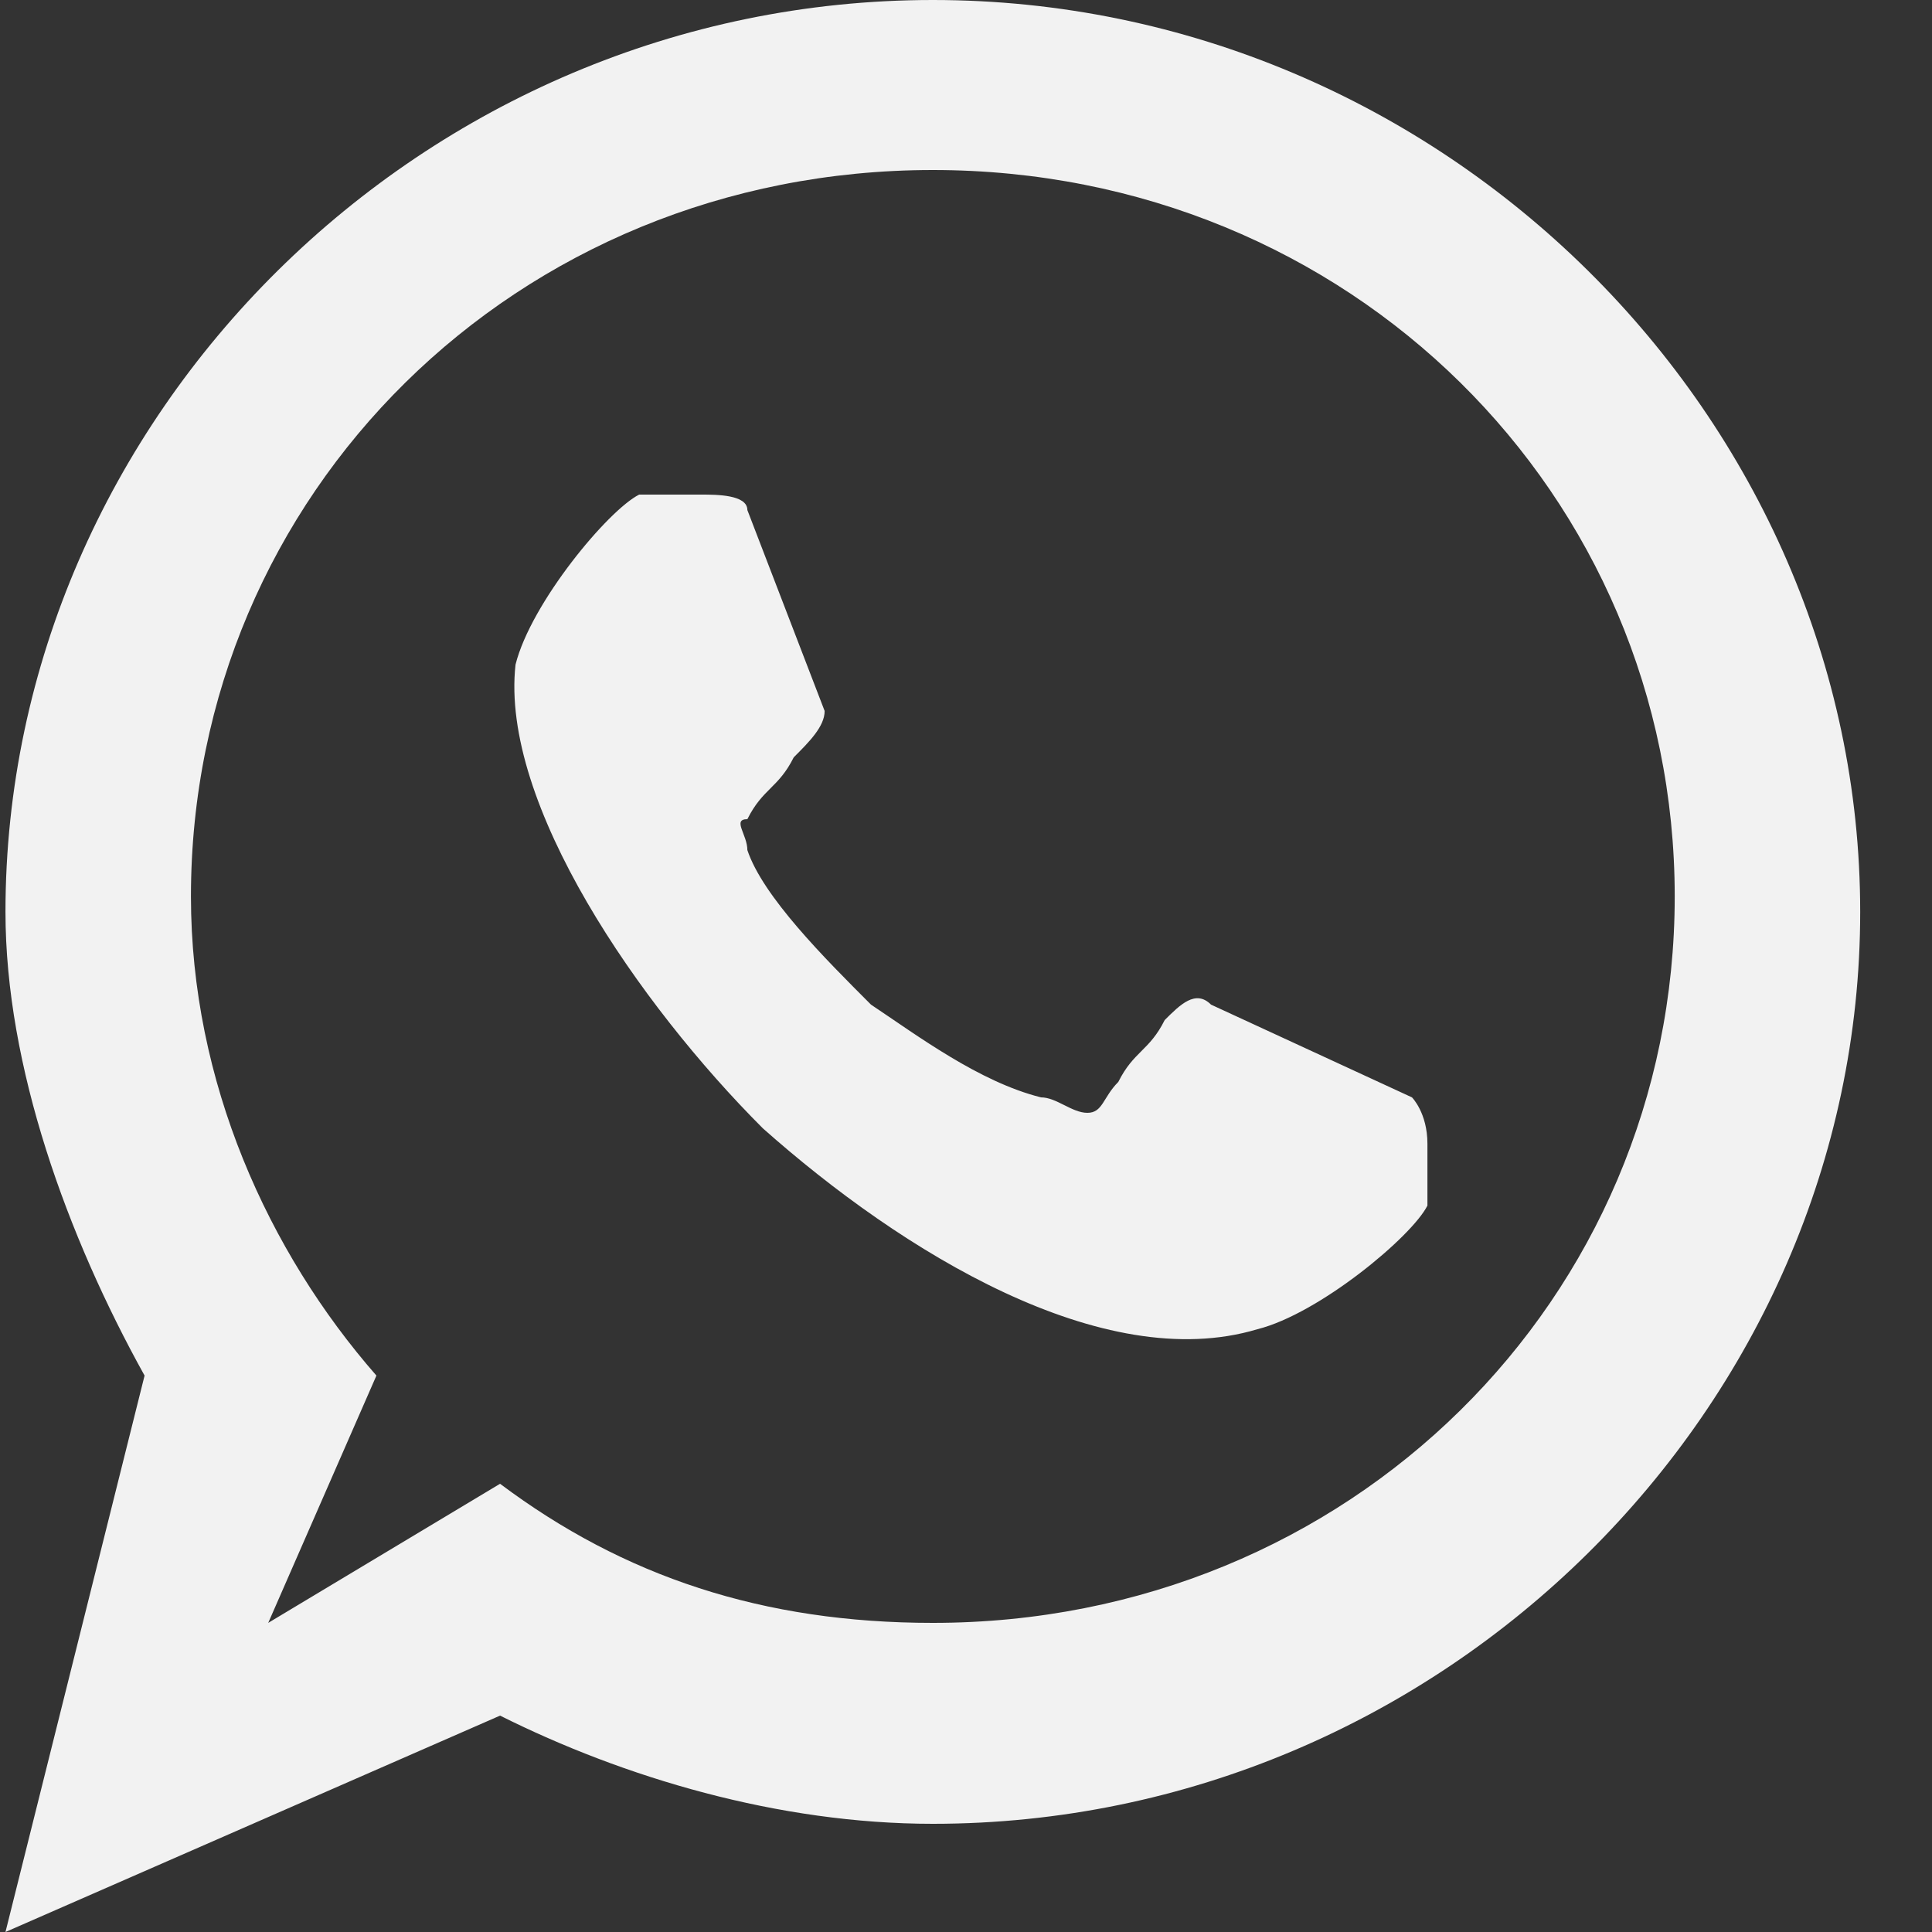 <svg width="12" height="12" viewBox="0 0 12 12" fill="none" xmlns="http://www.w3.org/2000/svg">
<rect x="0" y="0" width="12" height="12" fill="#333333" stroke="none"/>
<path fill-rule="evenodd" clip-rule="evenodd" d="M0.898 8.544L0.034 12L3.106 10.656C3.874 11.04 4.834 11.328 5.794 11.328C8.962 11.328 11.554 8.736 11.554 5.664C11.554 2.592 8.962 0 5.794 0C2.626 0 0.034 2.592 0.034 5.664C0.034 6.624 0.418 7.68 0.898 8.544ZM1.666 10.08L2.338 8.544C1.666 7.776 1.186 6.72 1.186 5.568C1.186 3.072 3.202 1.056 5.794 1.056C8.386 1.056 10.402 3.072 10.402 5.568C10.402 8.064 8.386 10.08 5.794 10.08C4.738 10.08 3.874 9.792 3.106 9.216L1.666 10.08ZM5.41 6.24C5.122 5.952 4.738 5.568 4.642 5.28C4.642 5.184 4.546 5.088 4.642 5.088C4.738 4.896 4.834 4.896 4.93 4.704C5.026 4.608 5.122 4.512 5.122 4.416L4.642 3.168C4.642 3.072 4.45 3.072 4.354 3.072C4.258 3.072 4.066 3.072 3.97 3.072C3.778 3.168 3.298 3.744 3.202 4.128C3.106 4.992 3.97 6.24 4.738 7.008C5.602 7.776 6.85 8.544 7.81 8.256C8.194 8.16 8.77 7.68 8.866 7.488C8.866 7.392 8.866 7.296 8.866 7.104C8.866 6.912 8.77 6.816 8.77 6.816L7.522 6.24C7.426 6.144 7.33 6.24 7.234 6.336C7.138 6.528 7.042 6.528 6.946 6.72C6.85 6.816 6.85 6.912 6.754 6.912C6.658 6.912 6.562 6.816 6.466 6.816C6.082 6.72 5.698 6.432 5.41 6.24Z" fill="#F2F2F2"/>
</svg>
